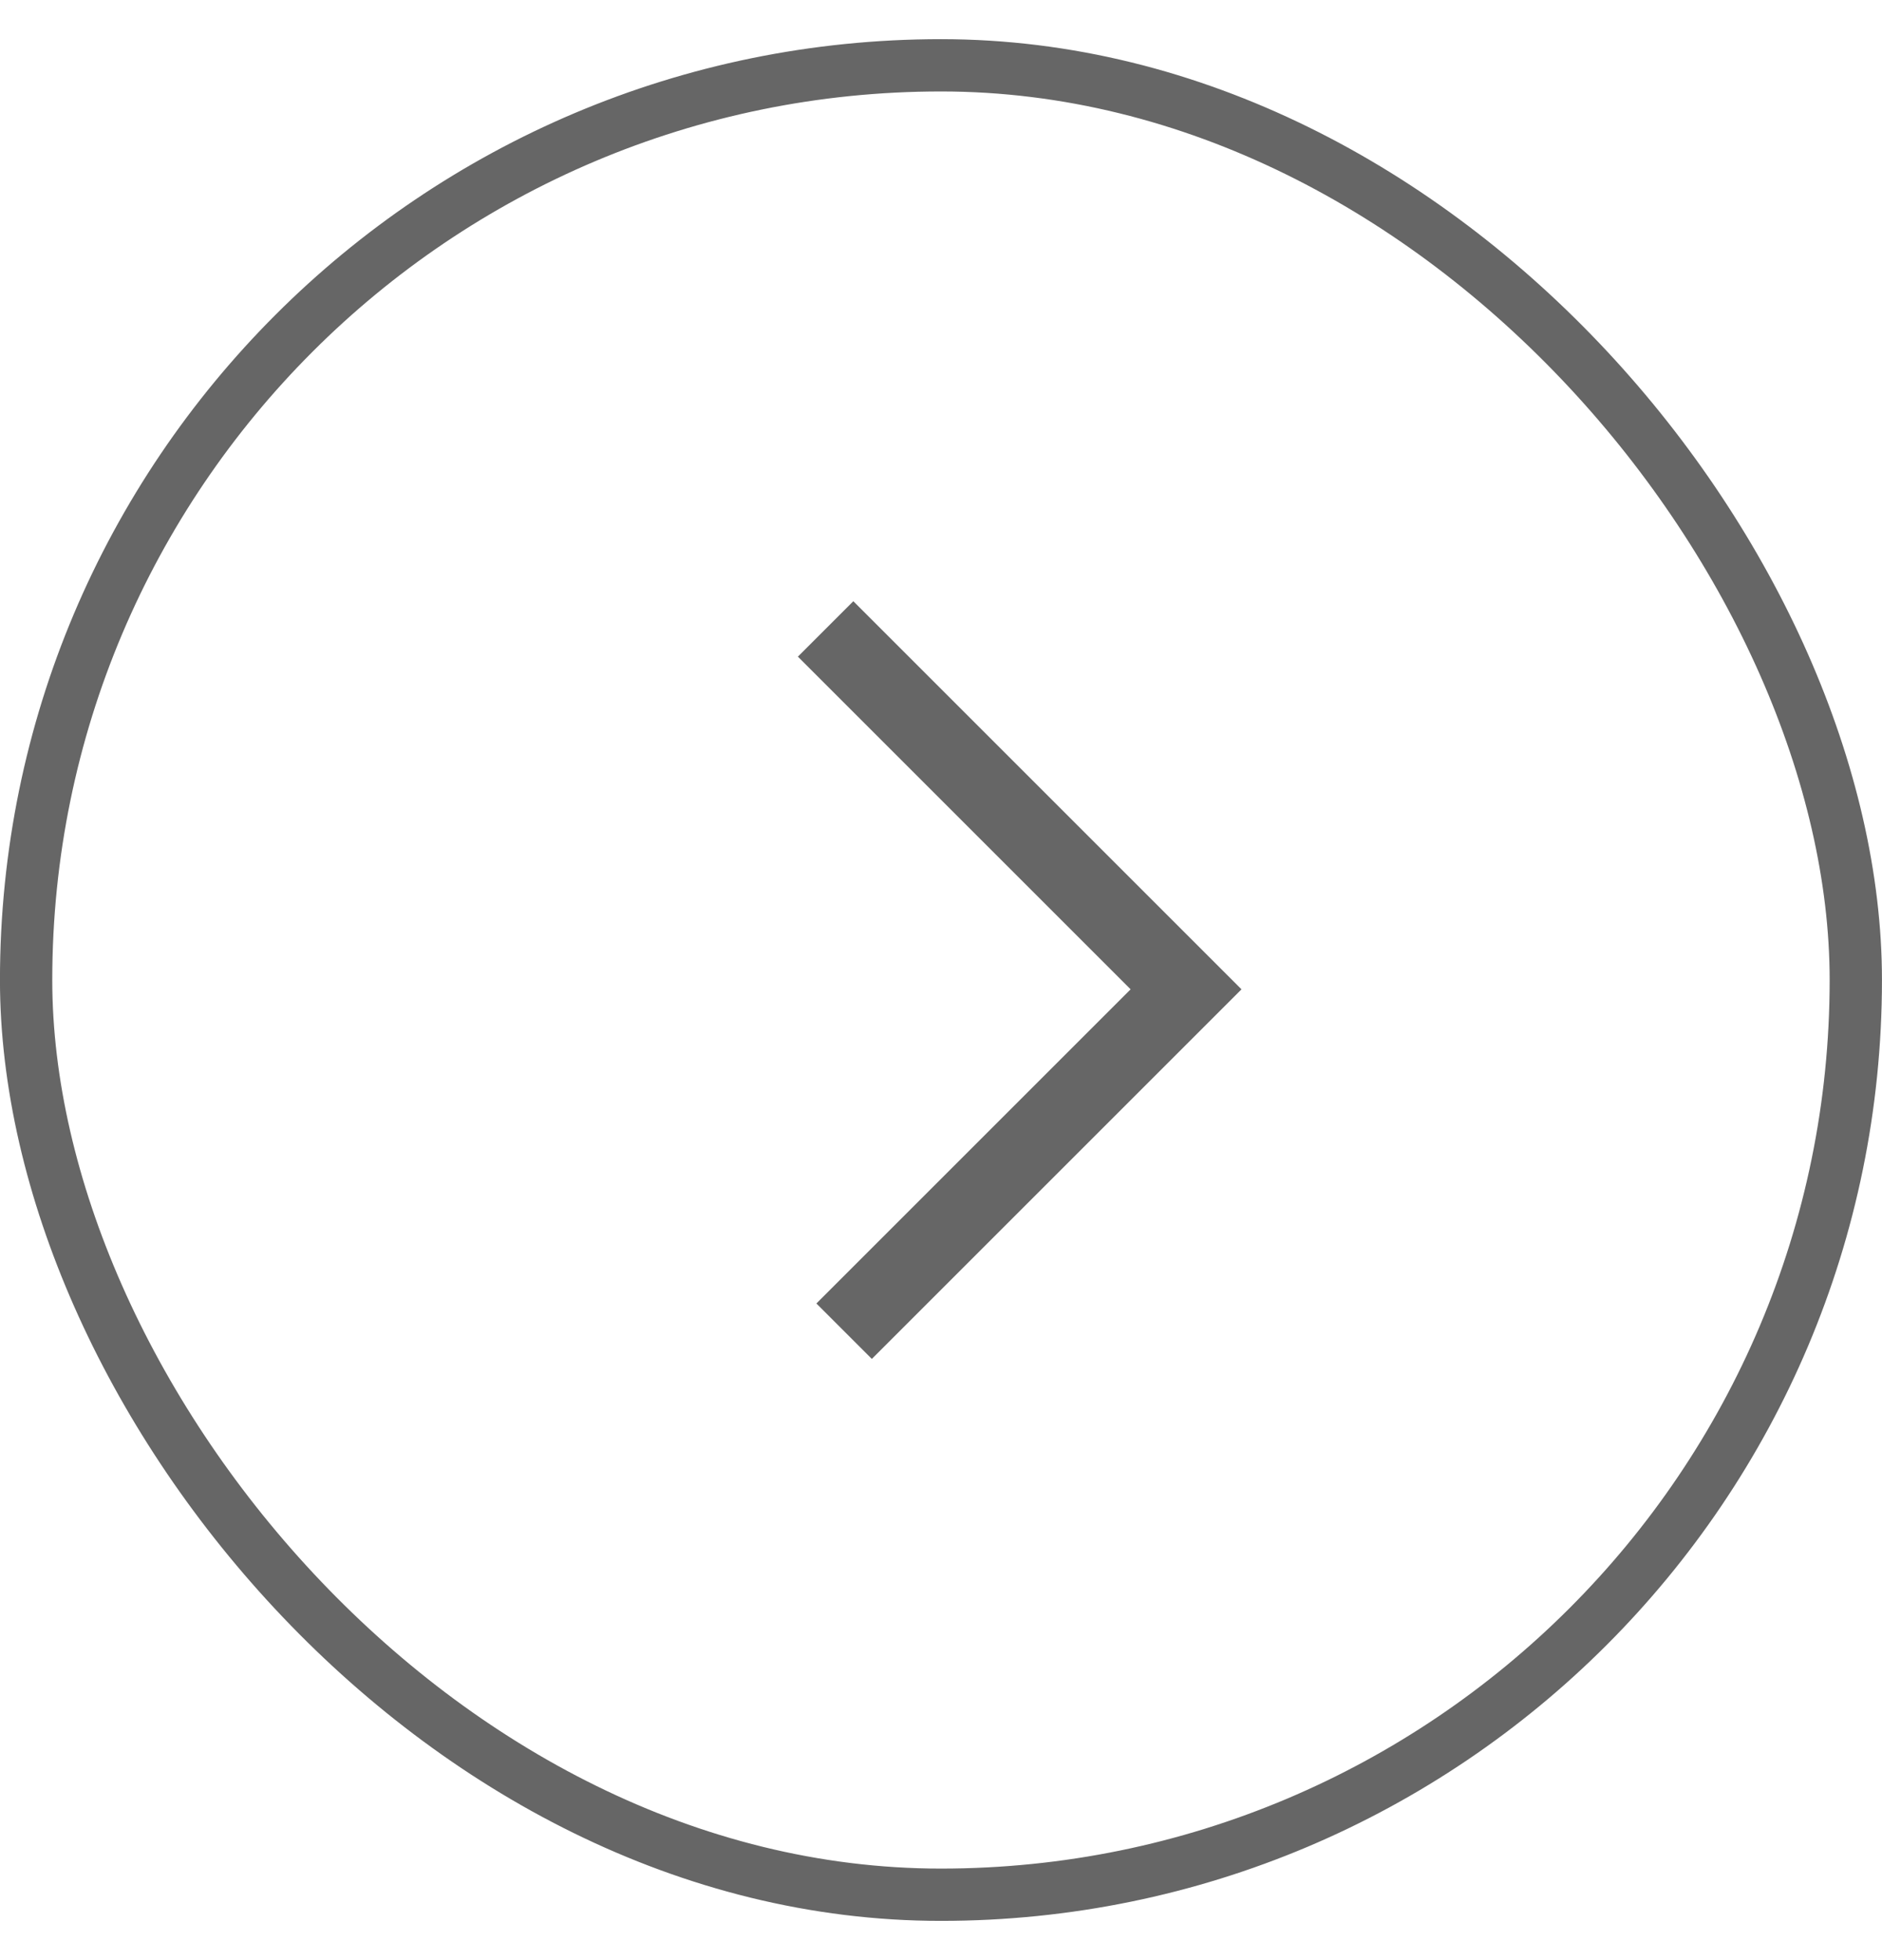 <svg width="24" height="25" viewBox="0 0 24 25" fill="none" xmlns="http://www.w3.org/2000/svg">
<g opacity="0.6">
<rect x="0.333" y="0.833" width="23.333" height="23.333" rx="11.667" stroke="black" stroke-width="0.667"/>
<path d="M15.832 12.618L11.118 17.332L10.411 16.625L14.418 12.618L10.175 8.375L10.882 7.668L15.832 12.618Z" fill="black"/>
</g>
</svg>
